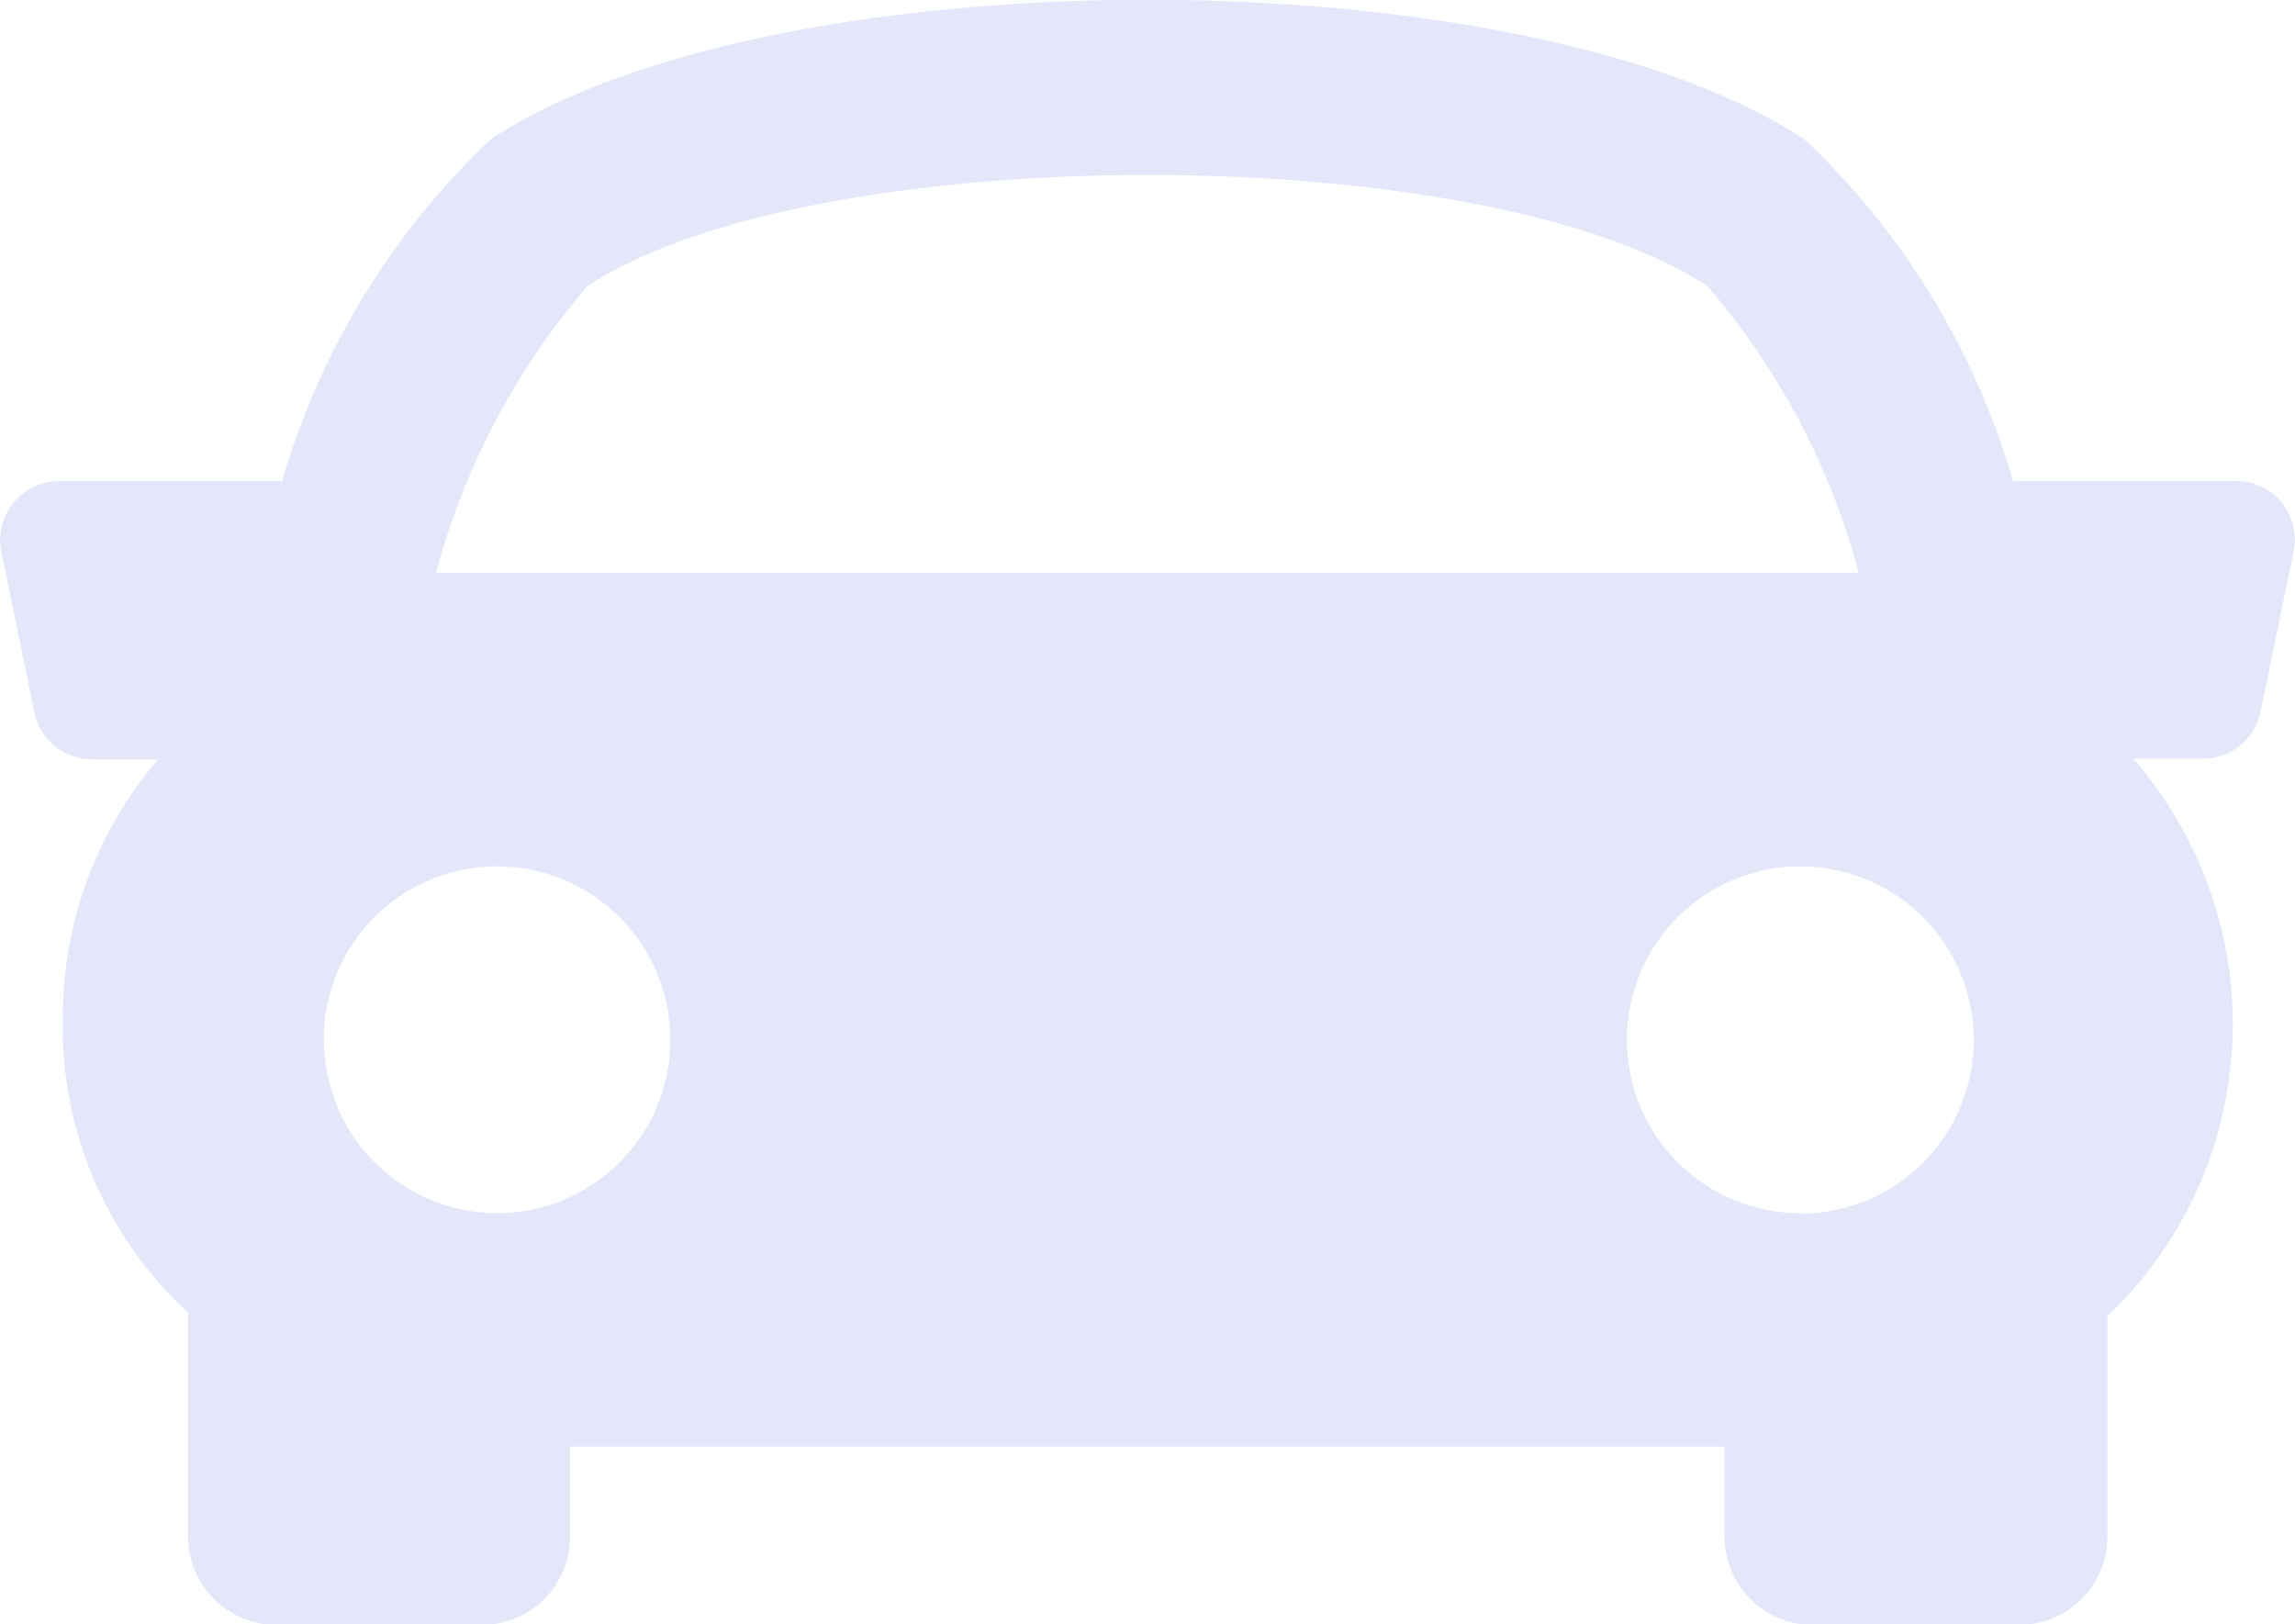 <?xml version="1.0" encoding="utf-8"?>
<svg xmlns="http://www.w3.org/2000/svg" height="14.155" viewBox="0 0 20 14.155" width="20">
  <g id="sports-car" transform="translate(0 -5.707)">
    <g data-name="Group 19657" id="Group_19657" transform="translate(0 5.707)">
      <path d="M19.885,10.087a.514.514,0,0,0-.4-.189H17.542a6.635,6.635,0,0,0-1.817-2.977C13.264,5.3,6.737,5.3,4.276,6.921A6.668,6.668,0,0,0,2.458,9.9H.512a.513.513,0,0,0-.5.616l.288,1.4a.512.512,0,0,0,.5.408h.577a3.458,3.458,0,0,0-.83,2.26,3.385,3.385,0,0,0,1.07,2.542l.023.018v1.955a.769.769,0,0,0,.768.768H4.2a.769.769,0,0,0,.768-.768v-.786H15.029v.786a.769.769,0,0,0,.768.768h1.8a.769.769,0,0,0,.768-.768V17.177a3.513,3.513,0,0,0,.224-4.859H19.2a.51.51,0,0,0,.5-.409l.289-1.4A.516.516,0,0,0,19.885,10.087ZM5.12,8.2c1.961-1.291,7.8-1.291,9.759,0a6.332,6.332,0,0,1,1.32,2.5H3.8A6.333,6.333,0,0,1,5.12,8.2Zm-2.3,6.568a1.511,1.511,0,1,1,1.511,1.511A1.511,1.511,0,0,1,2.823,14.772Zm12.863,1.511A1.511,1.511,0,1,1,17.2,14.772,1.511,1.511,0,0,1,15.686,16.283Z" data-name="Path 21042" fill="#e4e6fa" id="Path_21042" transform="translate(0 -5.707)"/>
    </g>
  </g>
</svg>